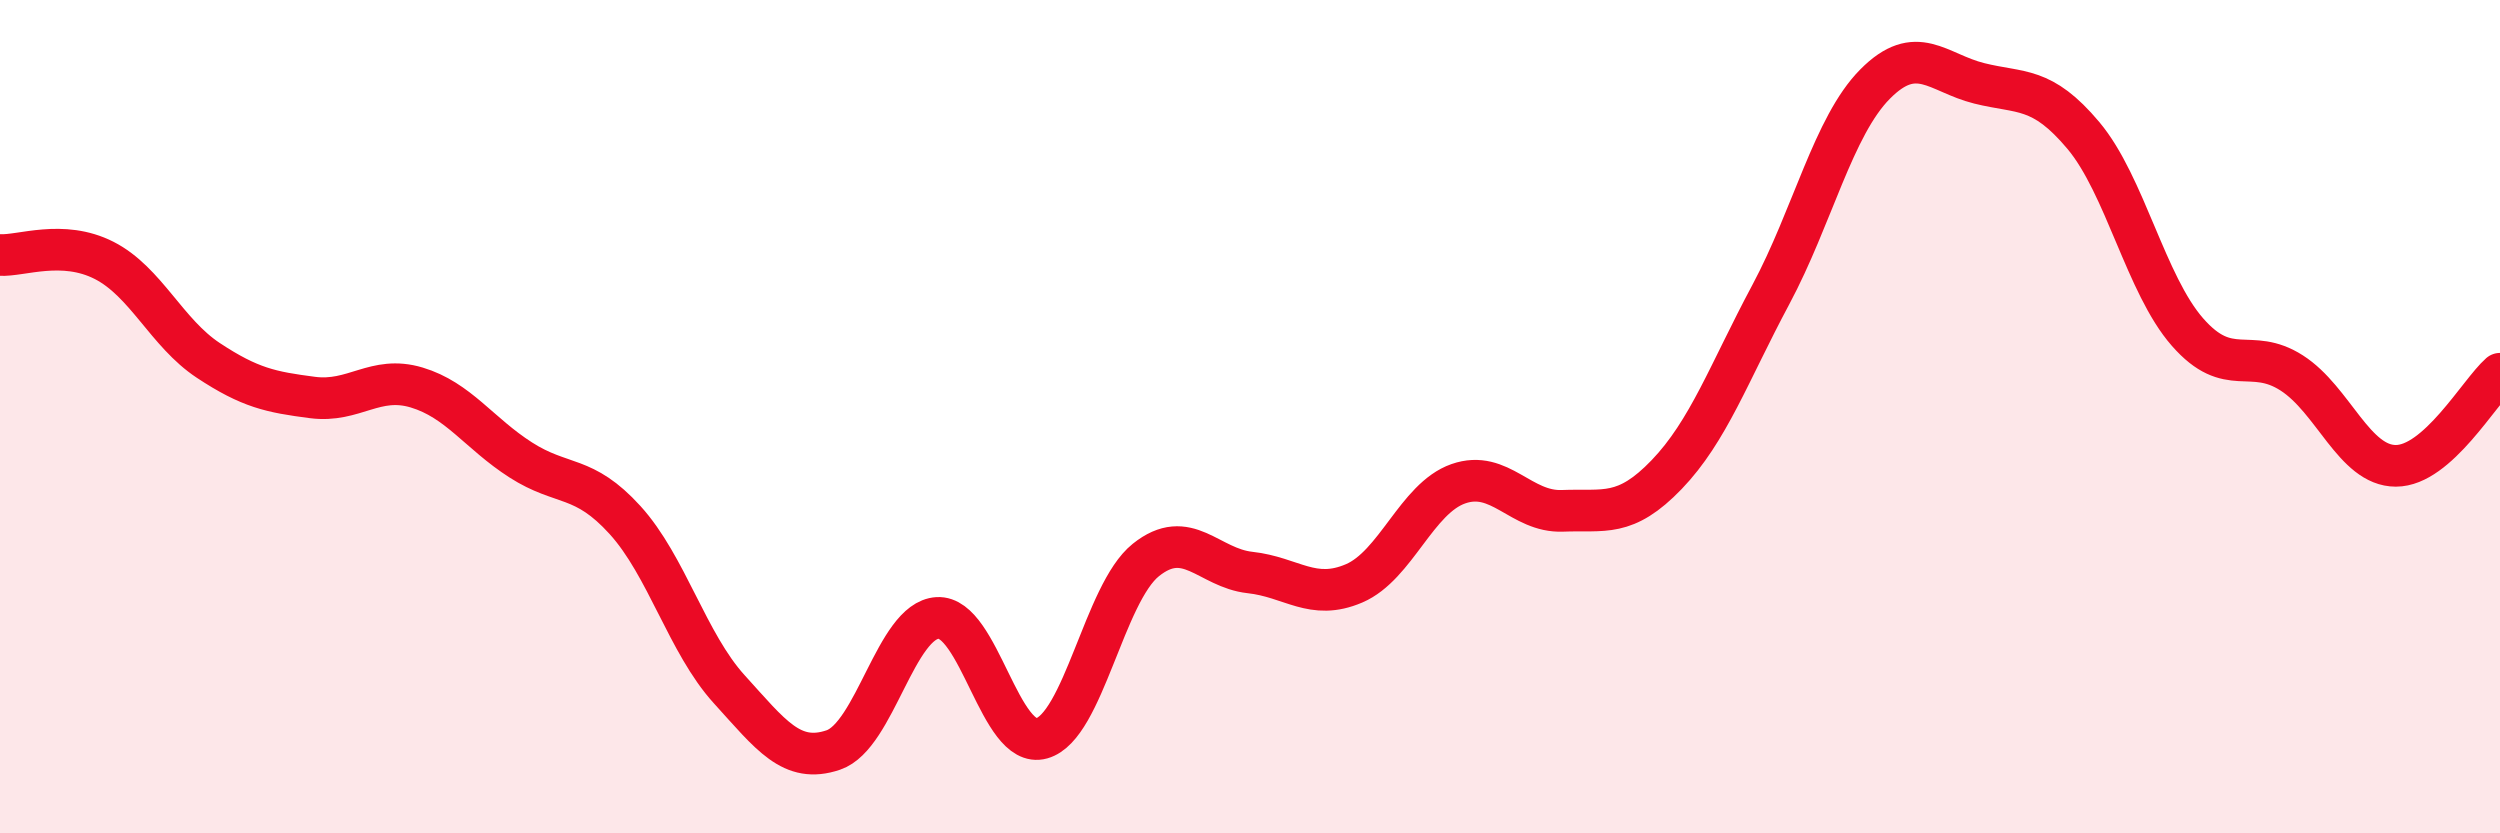 
    <svg width="60" height="20" viewBox="0 0 60 20" xmlns="http://www.w3.org/2000/svg">
      <path
        d="M 0,6.12 C 0.5,6.15 1.5,5.74 2.5,6.25 C 3.5,6.76 4,7.99 5,8.65 C 6,9.31 6.5,9.41 7.5,9.54 C 8.5,9.67 9,9 10,9.3 C 11,9.6 11.5,10.4 12.5,11.04 C 13.5,11.68 14,11.38 15,12.48 C 16,13.58 16.5,15.44 17.5,16.54 C 18.5,17.64 19,18.34 20,18 C 21,17.66 21.5,14.89 22.5,14.83 C 23.5,14.77 24,18 25,17.72 C 26,17.44 26.5,14.24 27.5,13.44 C 28.5,12.64 29,13.63 30,13.74 C 31,13.85 31.5,14.43 32.5,14 C 33.5,13.57 34,11.96 35,11.61 C 36,11.26 36.5,12.3 37.5,12.26 C 38.5,12.22 39,12.43 40,11.39 C 41,10.35 41.5,8.94 42.5,7.07 C 43.5,5.2 44,3.03 45,2.02 C 46,1.01 46.5,1.75 47.5,2 C 48.5,2.25 49,2.06 50,3.25 C 51,4.44 51.5,6.83 52.5,7.97 C 53.5,9.11 54,8.31 55,8.95 C 56,9.59 56.5,11.18 57.5,11.18 C 58.5,11.18 59.5,9.41 60,8.97L60 20L0 20Z"
        fill="#EB0A25"
        opacity="0.1"
        stroke-linecap="round"
        stroke-linejoin="round"
      />
      <path
        d="M 0,6.12 C 0.5,6.15 1.5,5.74 2.5,6.25 C 3.5,6.76 4,7.99 5,8.65 C 6,9.31 6.5,9.41 7.5,9.54 C 8.5,9.67 9,9 10,9.3 C 11,9.6 11.5,10.4 12.5,11.04 C 13.5,11.68 14,11.38 15,12.48 C 16,13.58 16.5,15.44 17.5,16.54 C 18.5,17.64 19,18.34 20,18 C 21,17.66 21.5,14.89 22.5,14.83 C 23.5,14.77 24,18 25,17.72 C 26,17.44 26.5,14.24 27.5,13.44 C 28.5,12.64 29,13.63 30,13.74 C 31,13.85 31.5,14.43 32.5,14 C 33.5,13.57 34,11.96 35,11.61 C 36,11.26 36.5,12.3 37.5,12.26 C 38.5,12.22 39,12.43 40,11.39 C 41,10.35 41.5,8.94 42.5,7.07 C 43.5,5.2 44,3.03 45,2.02 C 46,1.01 46.5,1.75 47.5,2 C 48.5,2.25 49,2.06 50,3.25 C 51,4.44 51.5,6.83 52.5,7.97 C 53.5,9.11 54,8.31 55,8.95 C 56,9.59 56.5,11.18 57.5,11.18 C 58.5,11.18 59.5,9.41 60,8.97"
        stroke="#EB0A25"
        stroke-width="1"
        fill="none"
        stroke-linecap="round"
        stroke-linejoin="round"
      />
    </svg>
  
